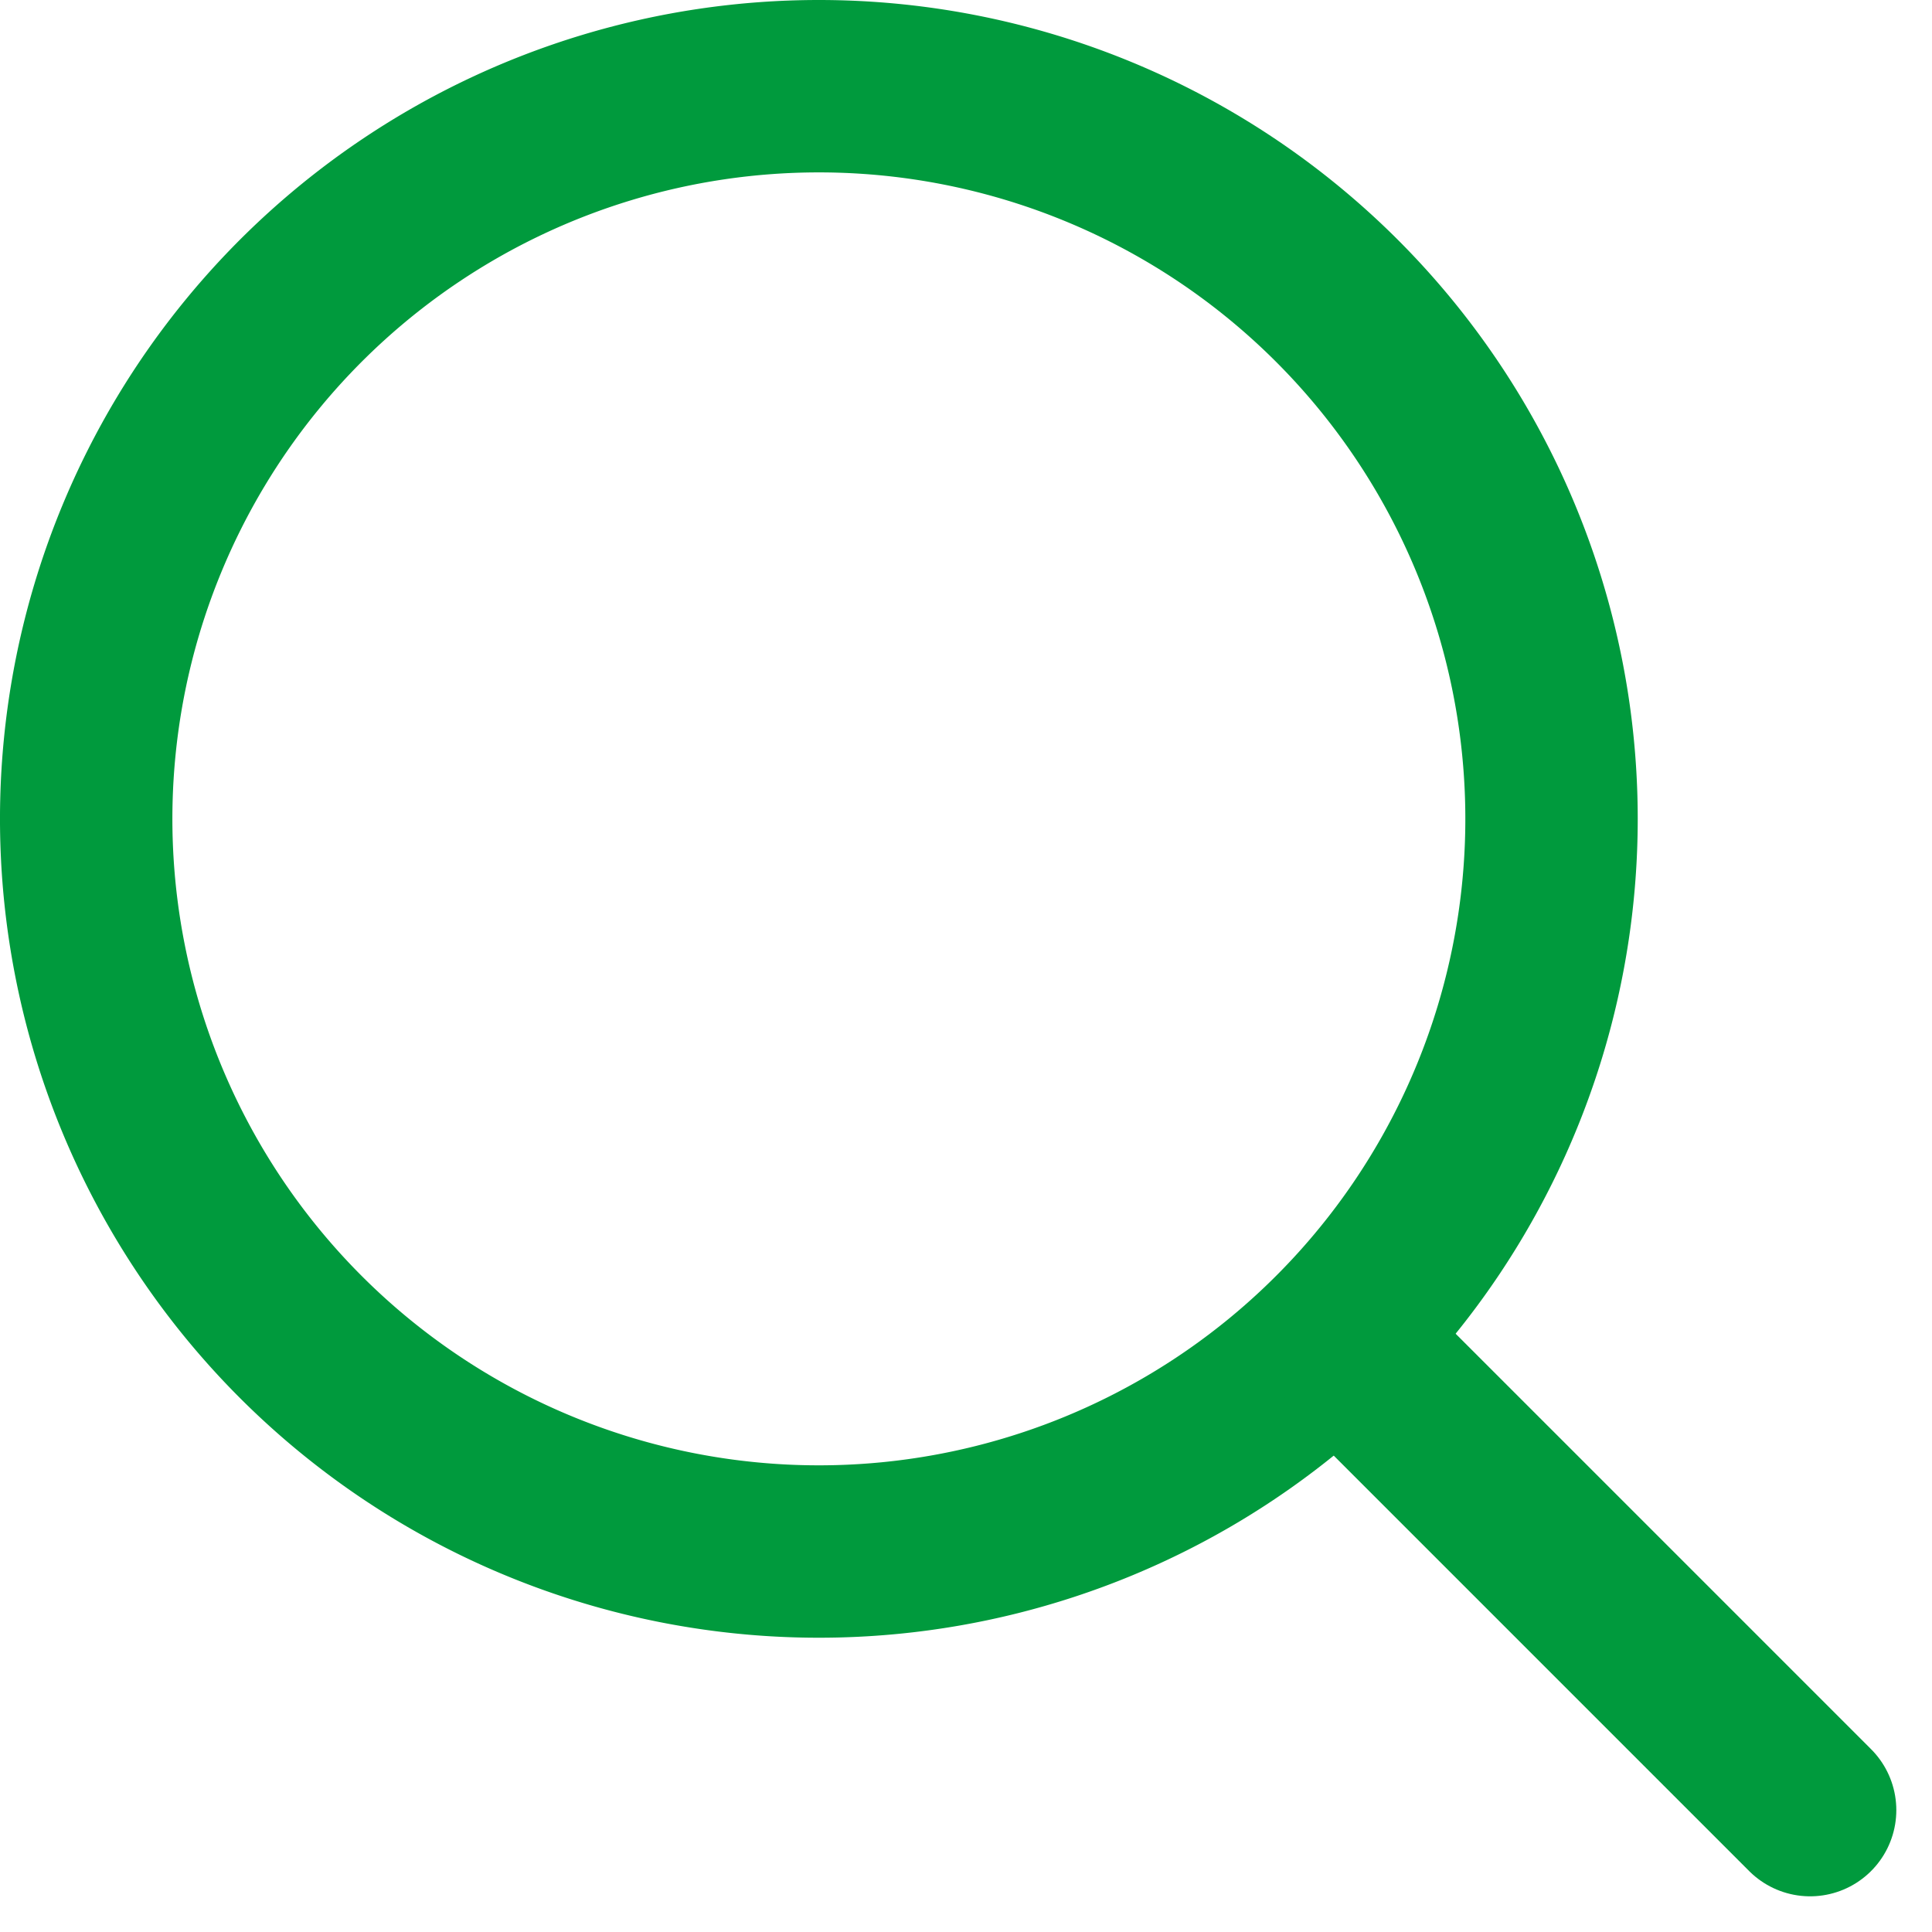 <svg xmlns="http://www.w3.org/2000/svg" width="22.414" height="22.414" viewBox="0 0 22.414 22.414"><g transform="translate(-3.5 -3.5)"><path d="M21.5,13A8.5,8.5,0,1,1,13,4.5,8.5,8.5,0,0,1,21.5,13Z" fill="none" stroke="#009a3d" stroke-linecap="round" stroke-linejoin="round" stroke-width="2"/><path d="M30.151,30.151l-5.176-5.176" transform="translate(-5.651 -5.651)" fill="none" stroke="#009a3d" stroke-linecap="round" stroke-linejoin="round" stroke-width="2"/></g></svg>